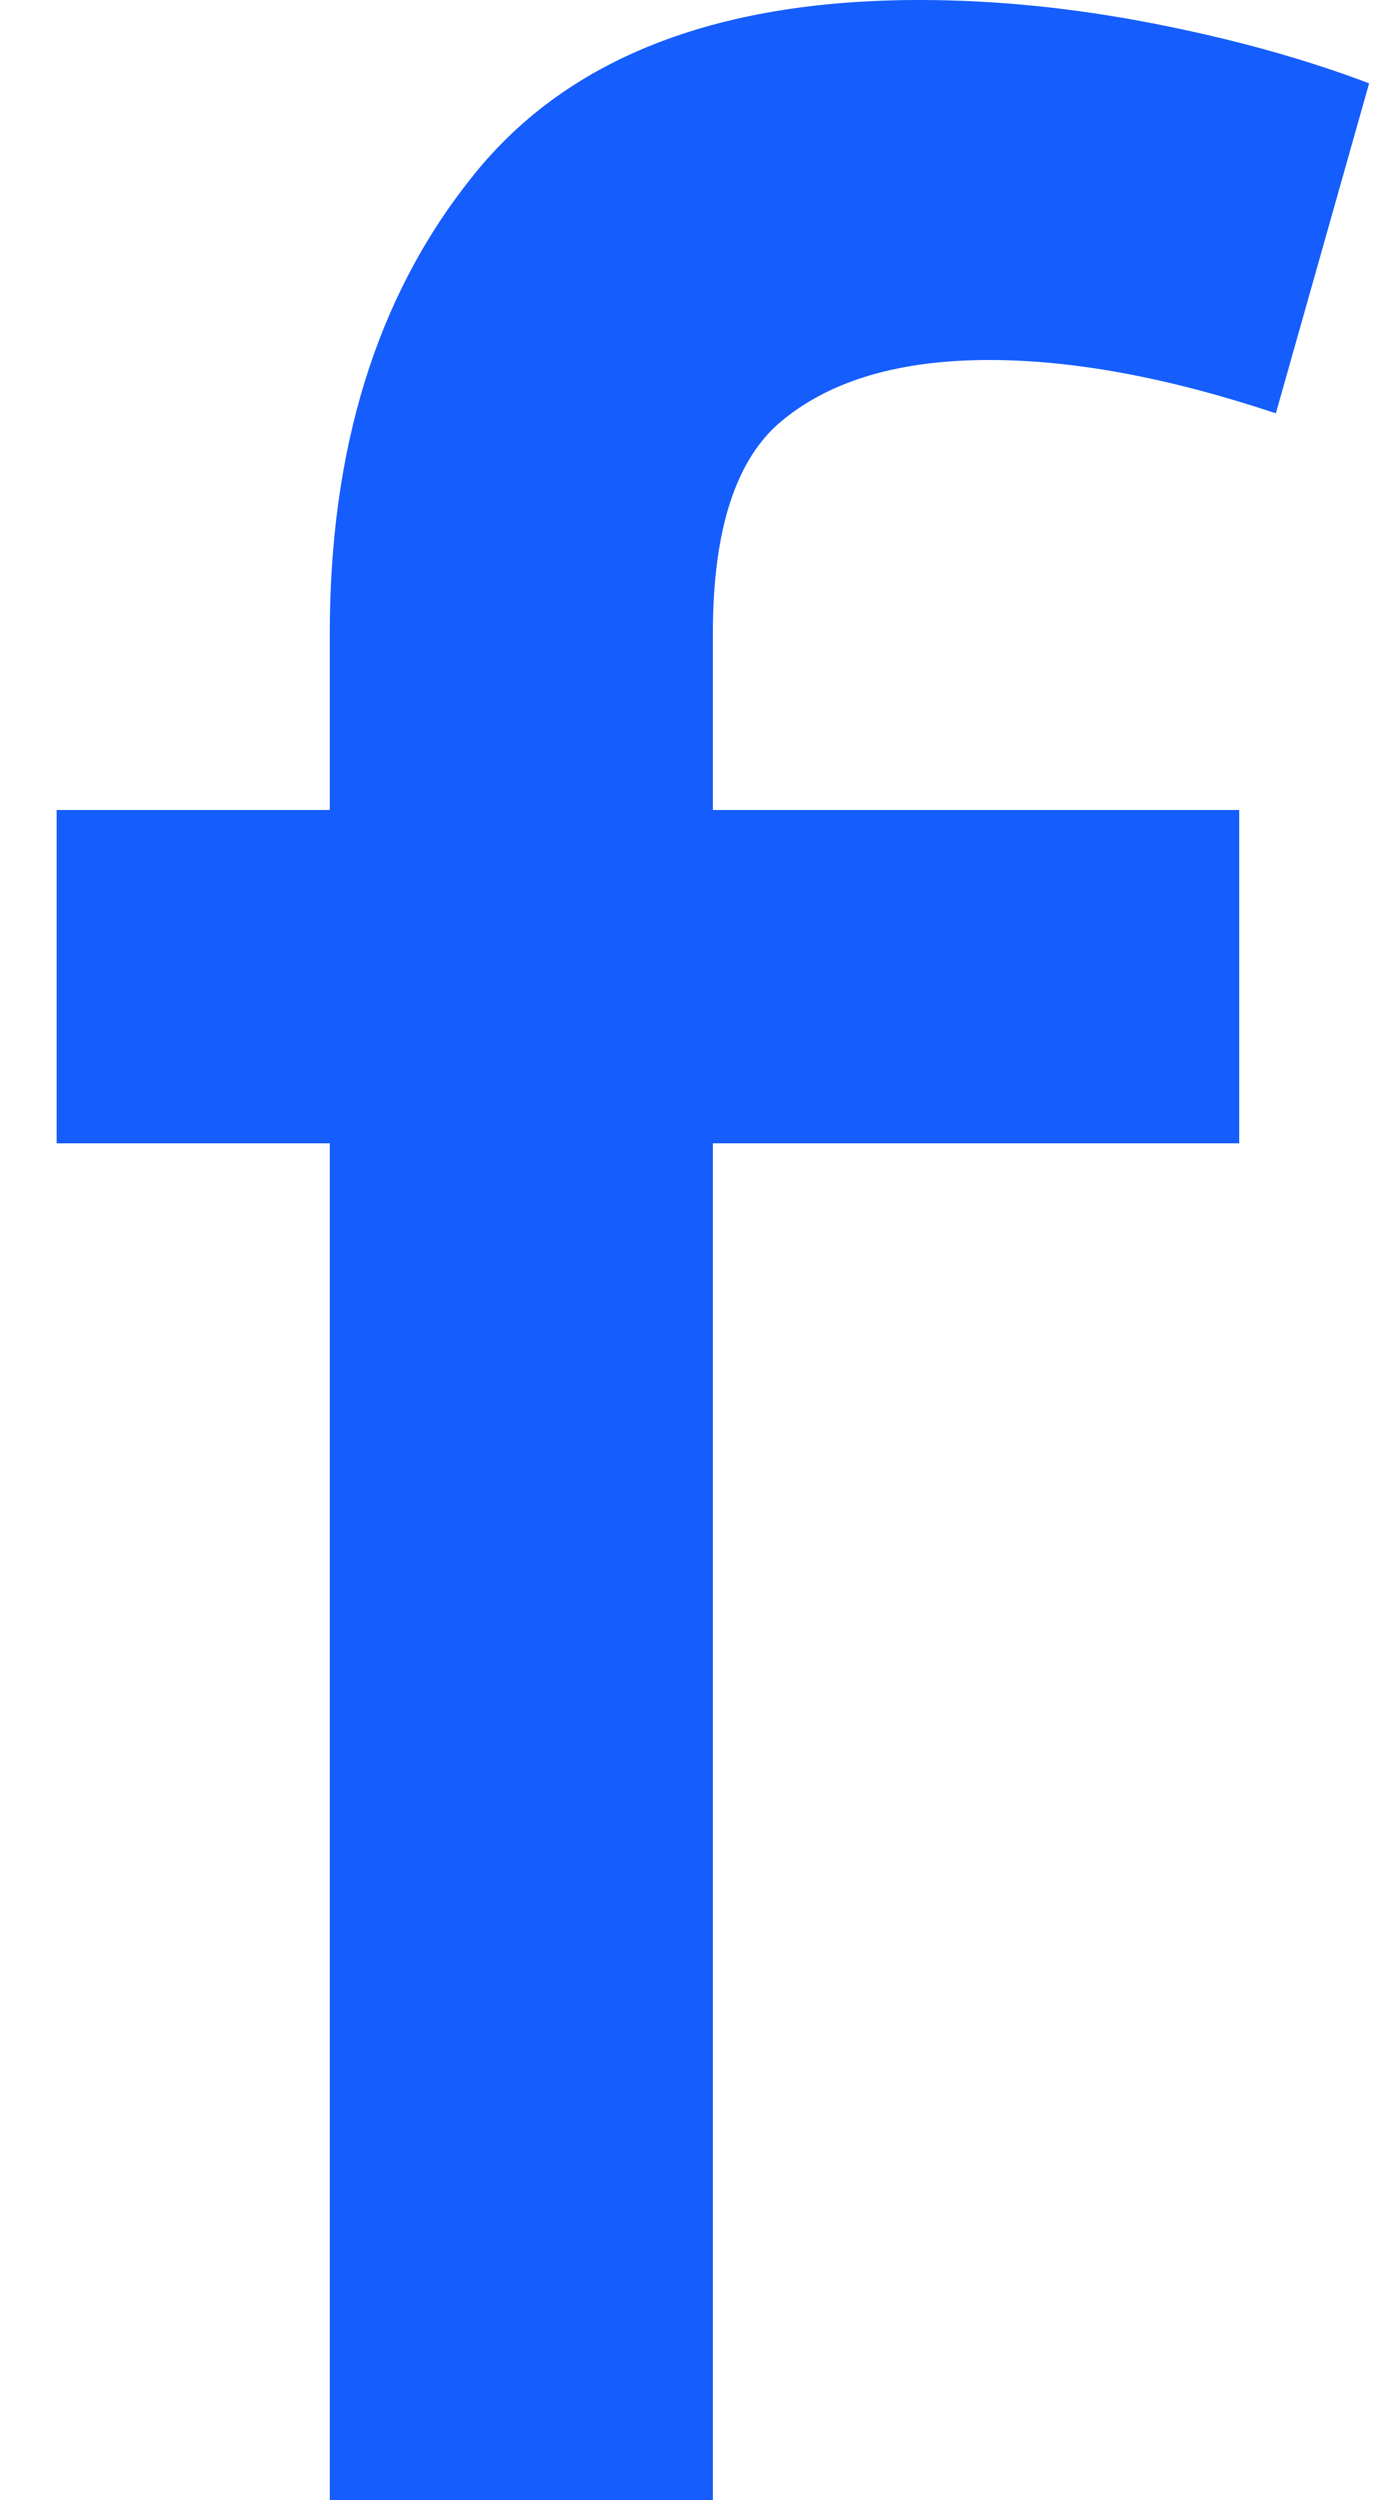<svg width="5" height="9" viewBox="0 0 5 9" fill="none" xmlns="http://www.w3.org/2000/svg">
<path d="M4.464 4.116H2.568V9H1.188V4.116H0.204V2.916H1.188V2.28C1.188 1.616 1.356 1.072 1.692 0.648C2.028 0.216 2.568 -7.15256e-07 3.312 -7.15256e-07C3.584 -7.15256e-07 3.864 0.028 4.152 0.084C4.44 0.14 4.7 0.212 4.932 0.3L4.596 1.488C4.212 1.36 3.868 1.296 3.564 1.296C3.244 1.296 2.996 1.368 2.82 1.512C2.652 1.648 2.568 1.904 2.568 2.28V2.916H4.464V4.116Z" fill="#155DFC"/>
</svg>
